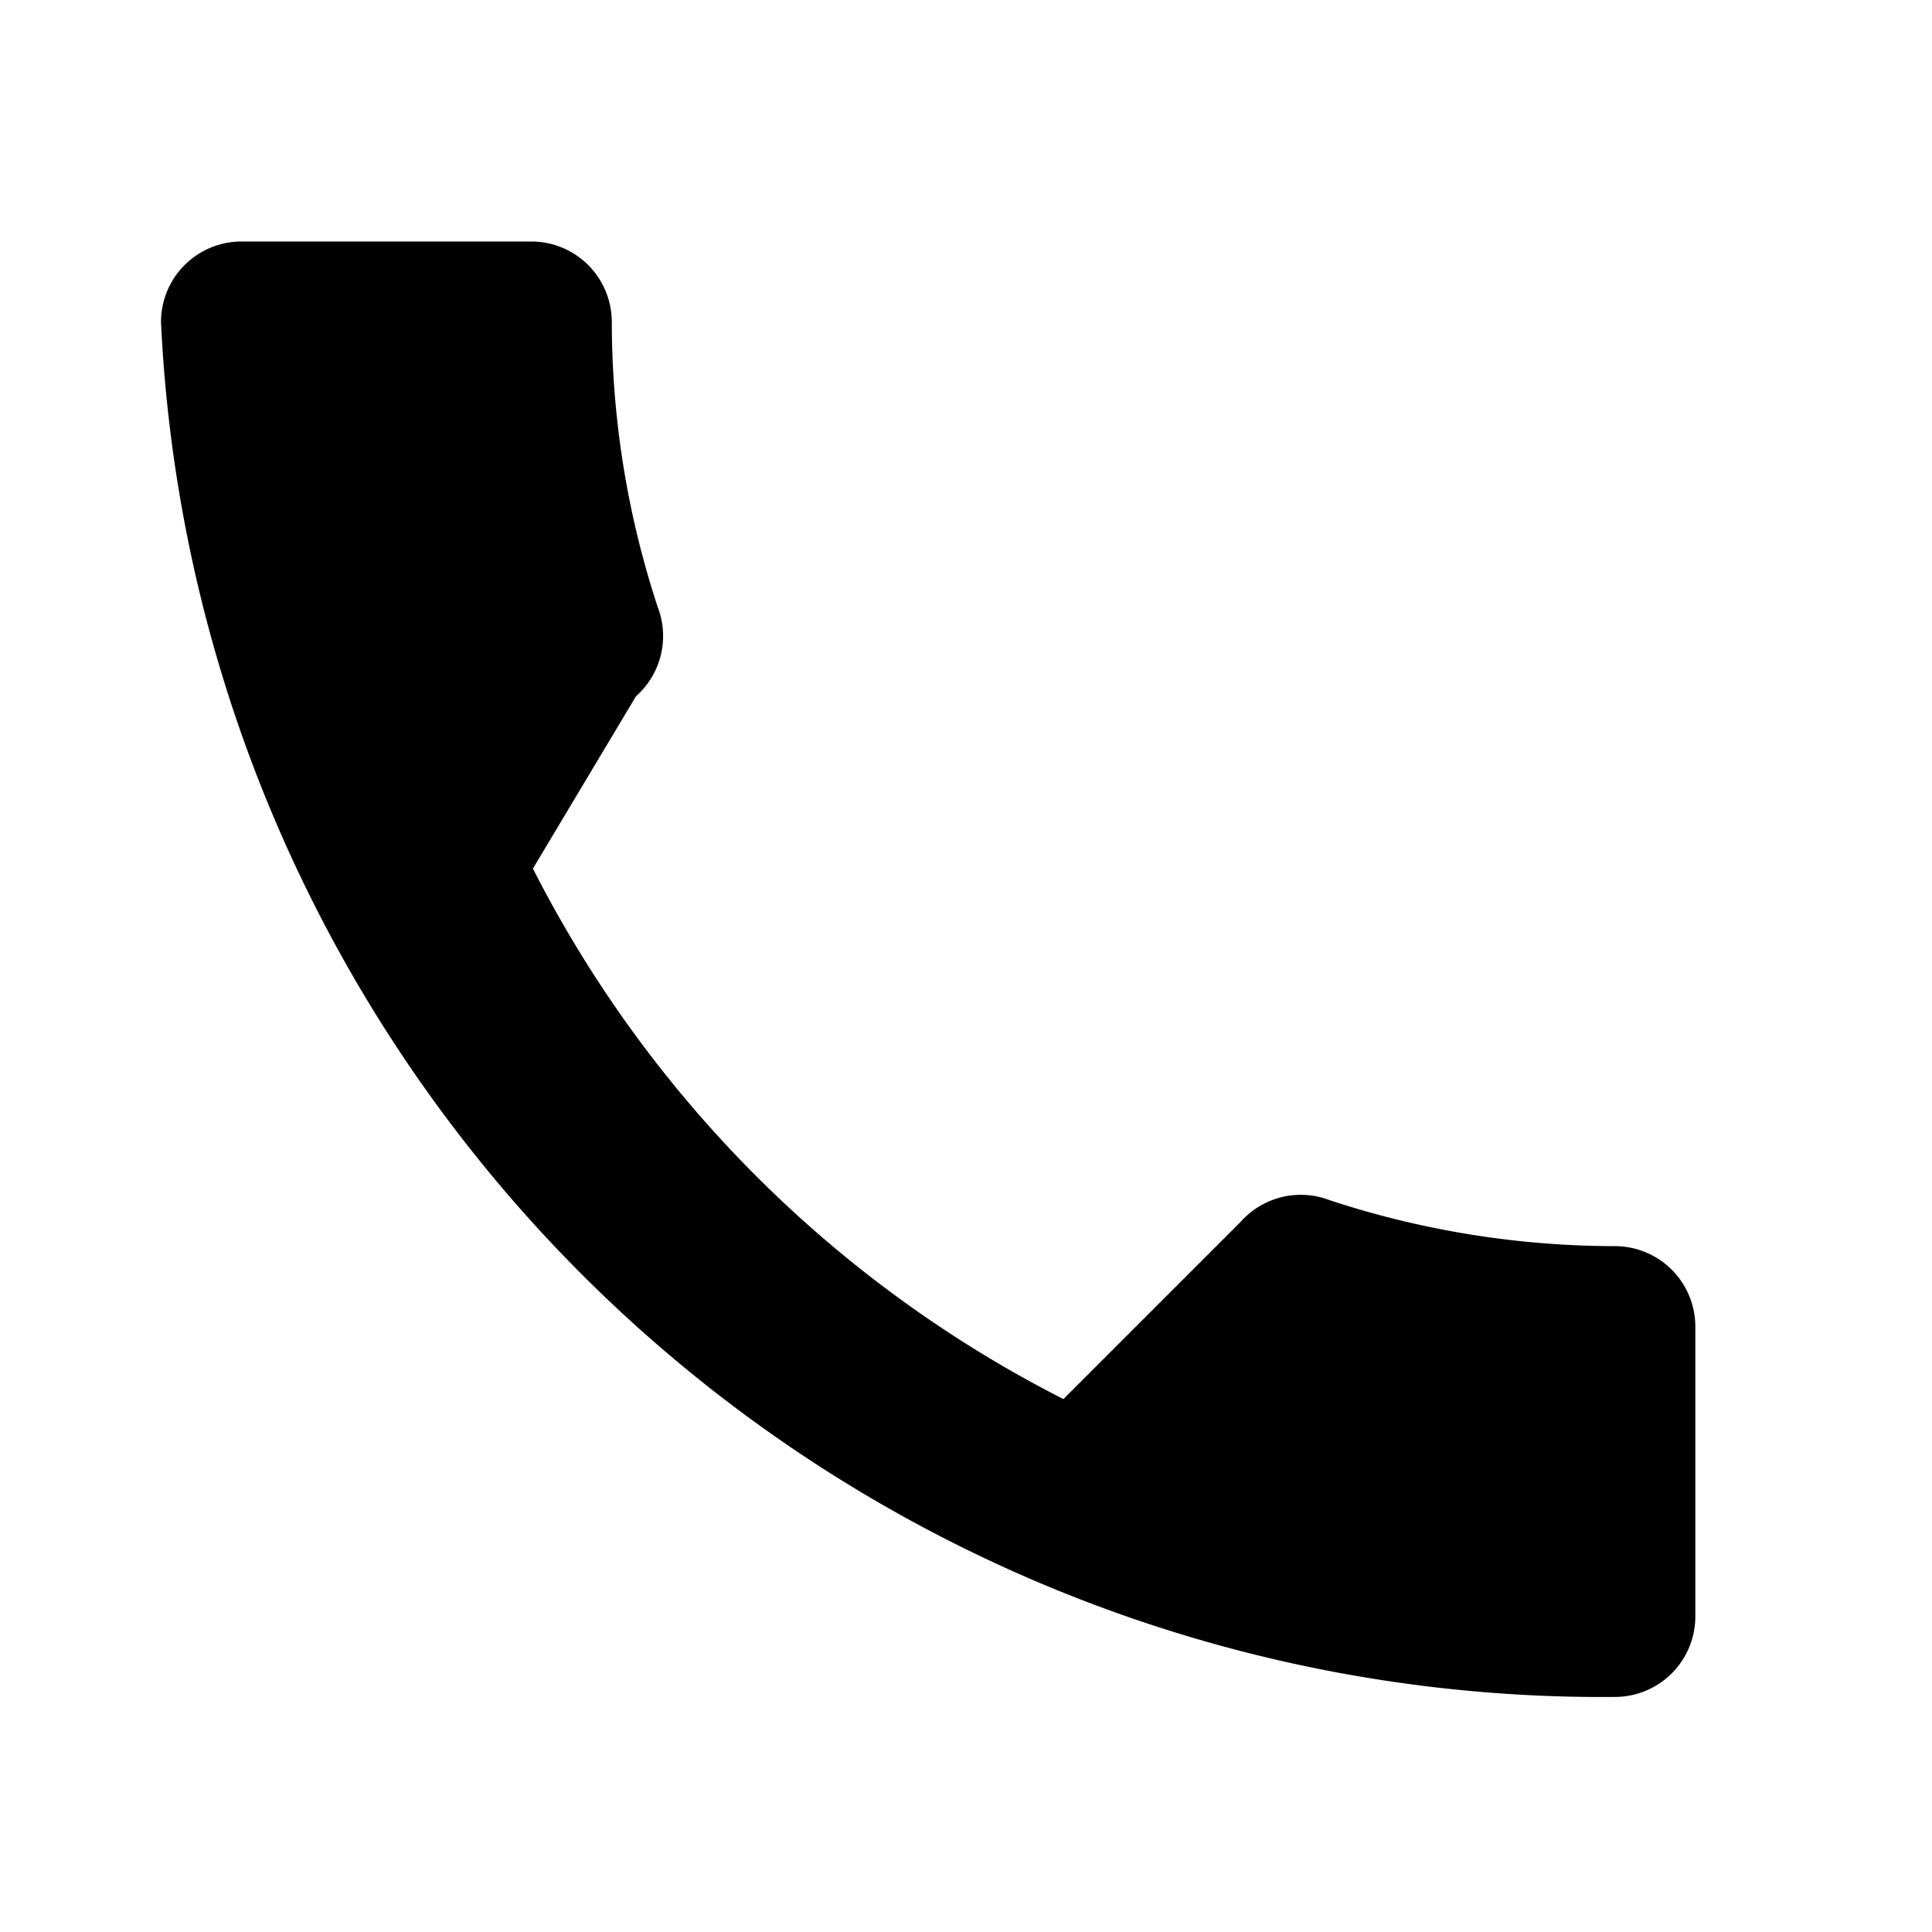 <svg xmlns="http://www.w3.org/2000/svg" viewBox="0 0 24 24"><path d="M6.62 10.79a15.05 15.05 0 006.59 6.59l2.2-2.2a1 1 0 011.11-.27 11.36 11.36 0 003.54.57 1 1 0 011 1v3.6a1 1 0 01-1 1A17.92 17.92 0 012 4a1 1 0 011-1h3.6a1 1 0 011 1 11.36 11.36 0 00.57 3.54 1 1 0 01-.27 1.11z"/></svg>